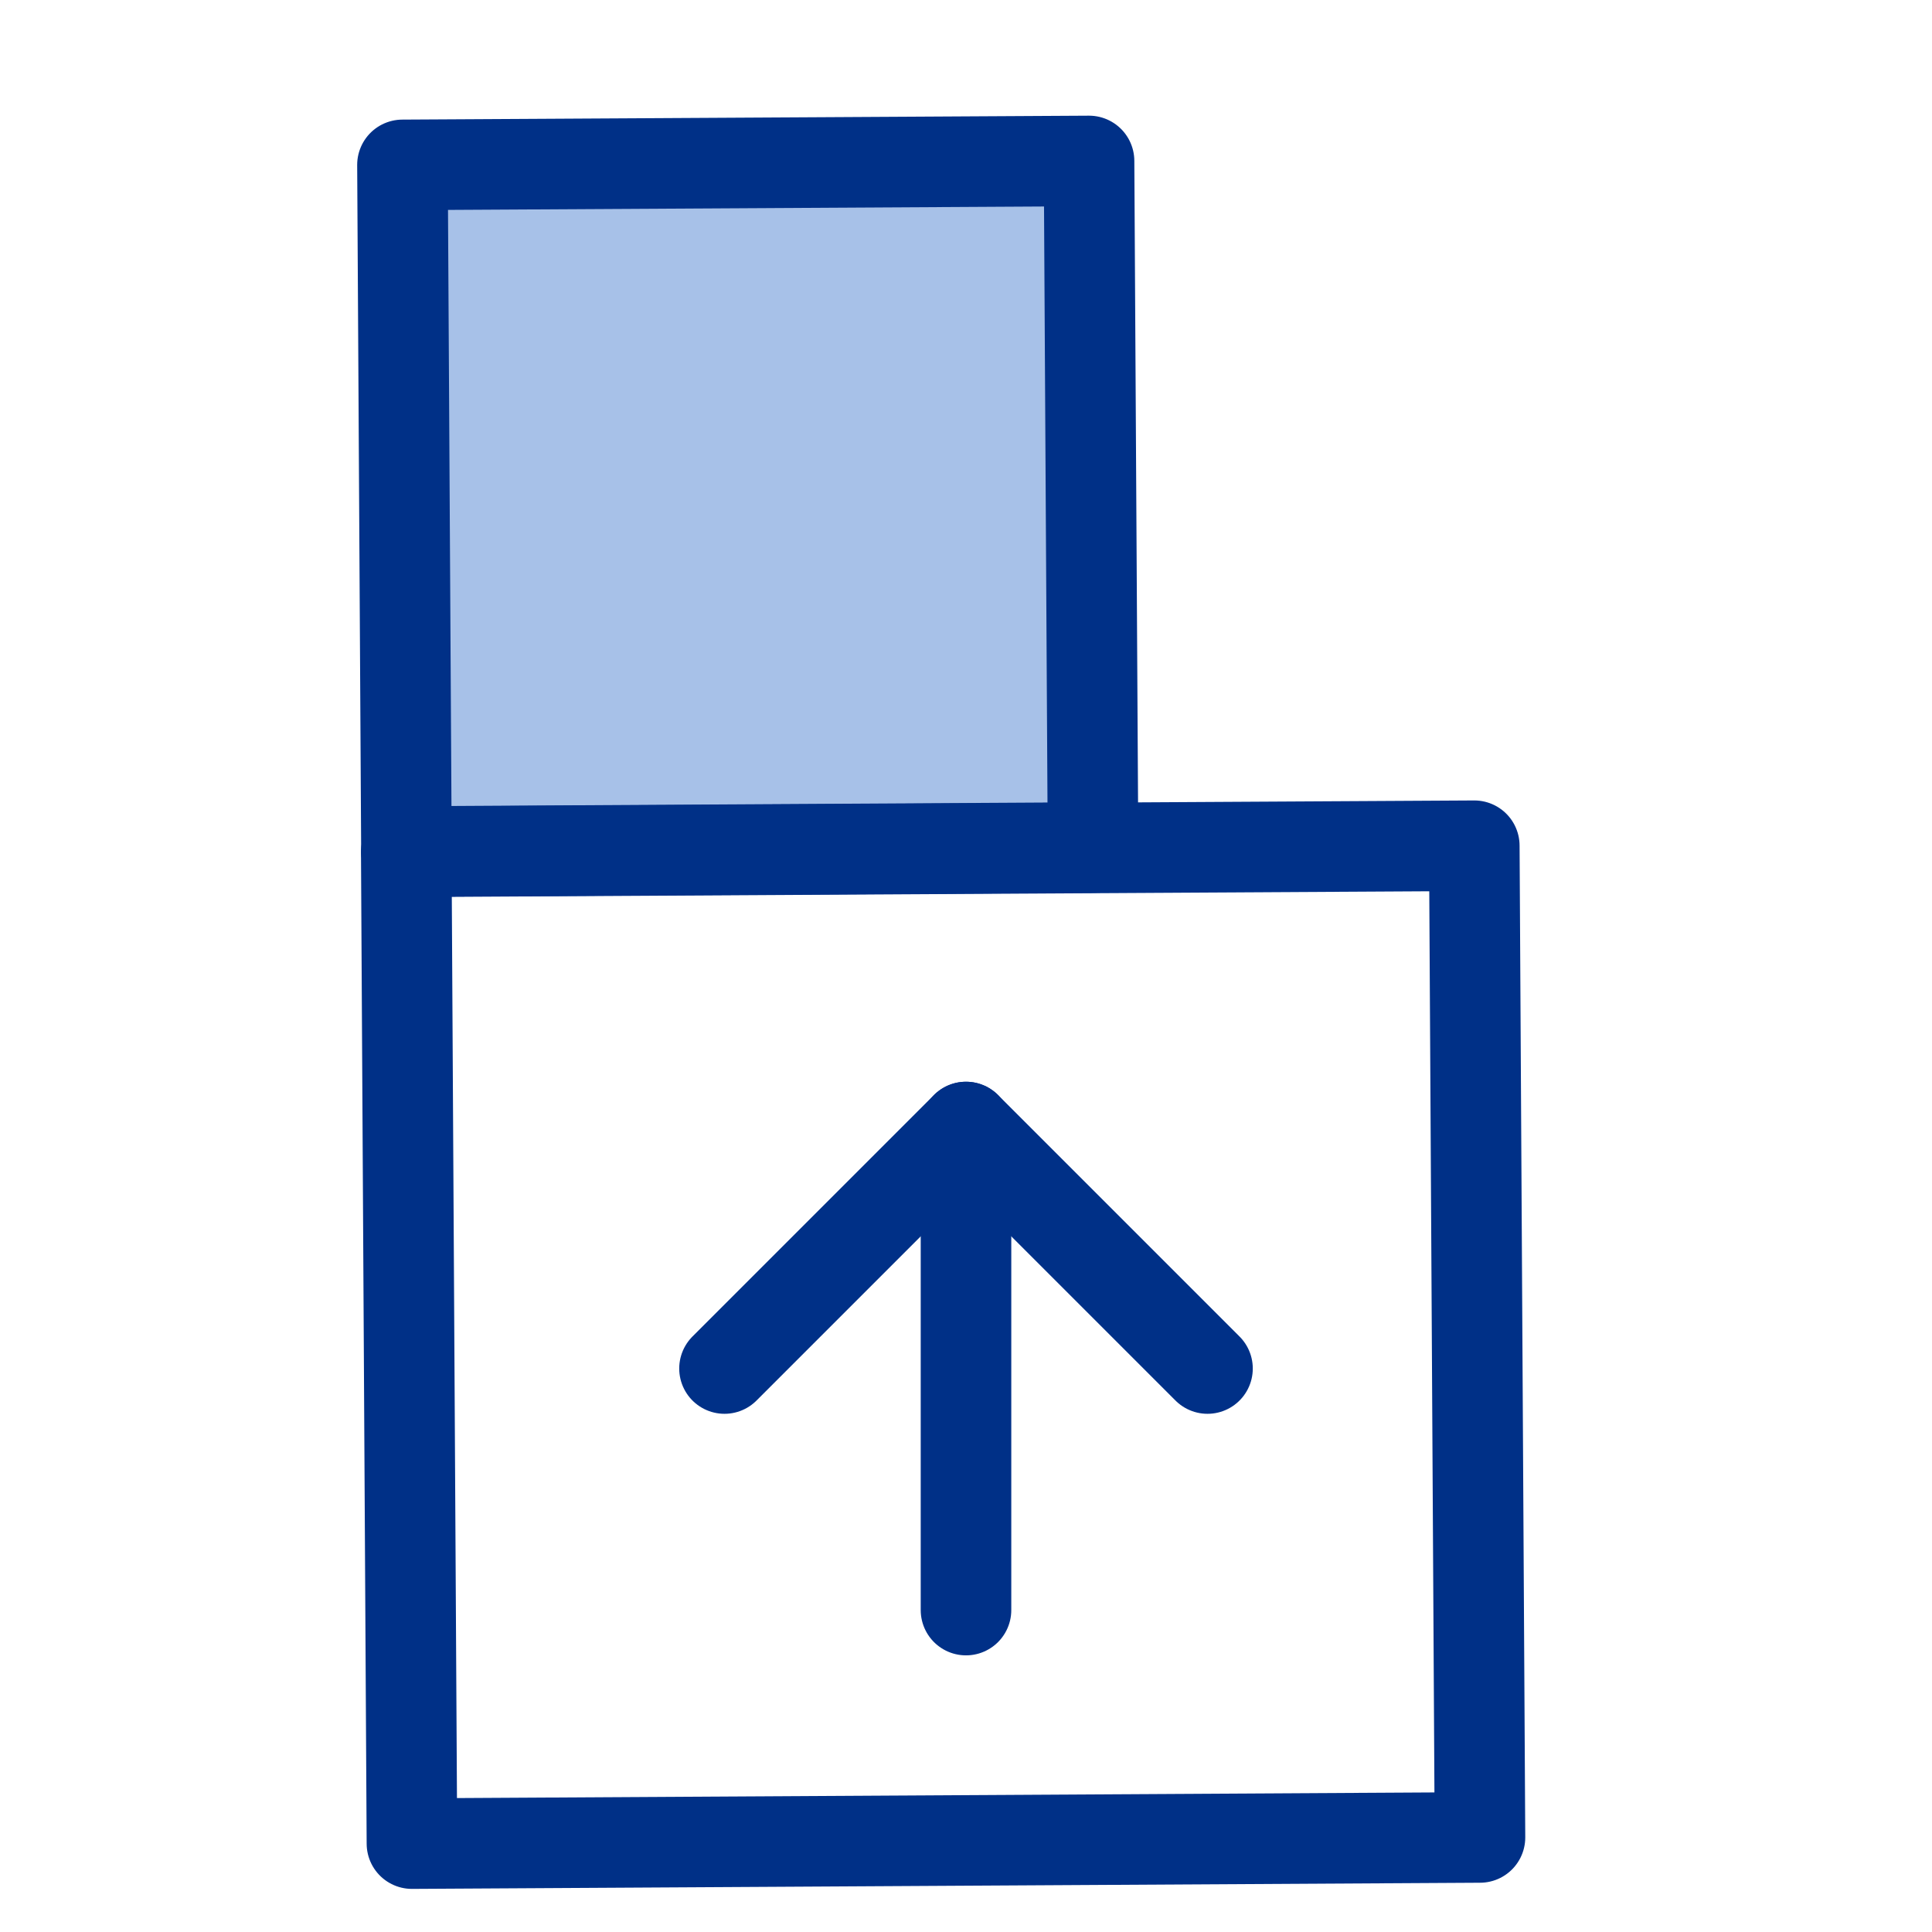 <svg width="32" height="32" viewBox="0 0 32 32" fill="none" xmlns="http://www.w3.org/2000/svg">
<path d="M18.038 2.666L6.666 2.731L6.732 14.104L18.104 14.038L18.038 2.666Z" fill="#A7C1E8" stroke="#003087" stroke-width="1.5" stroke-linecap="round" stroke-linejoin="round"/>
<path d="M24.419 14.008L6.729 14.109L6.823 30.536L24.513 30.434L24.419 14.008Z" stroke="#003087" stroke-width="1.5" stroke-linecap="round" stroke-linejoin="round"/>
<path d="M16 20.001L16 26.668" stroke="#003087" stroke-width="1.5" stroke-linecap="round" stroke-linejoin="round"/>
<path d="M16 18.667L12 22.667" stroke="#003087" stroke-width="1.5" stroke-linecap="round" stroke-linejoin="round"/>
<path d="M16 18.667L20 22.667" stroke="#003087" stroke-width="1.5" stroke-linecap="round" stroke-linejoin="round"/>
</svg>
